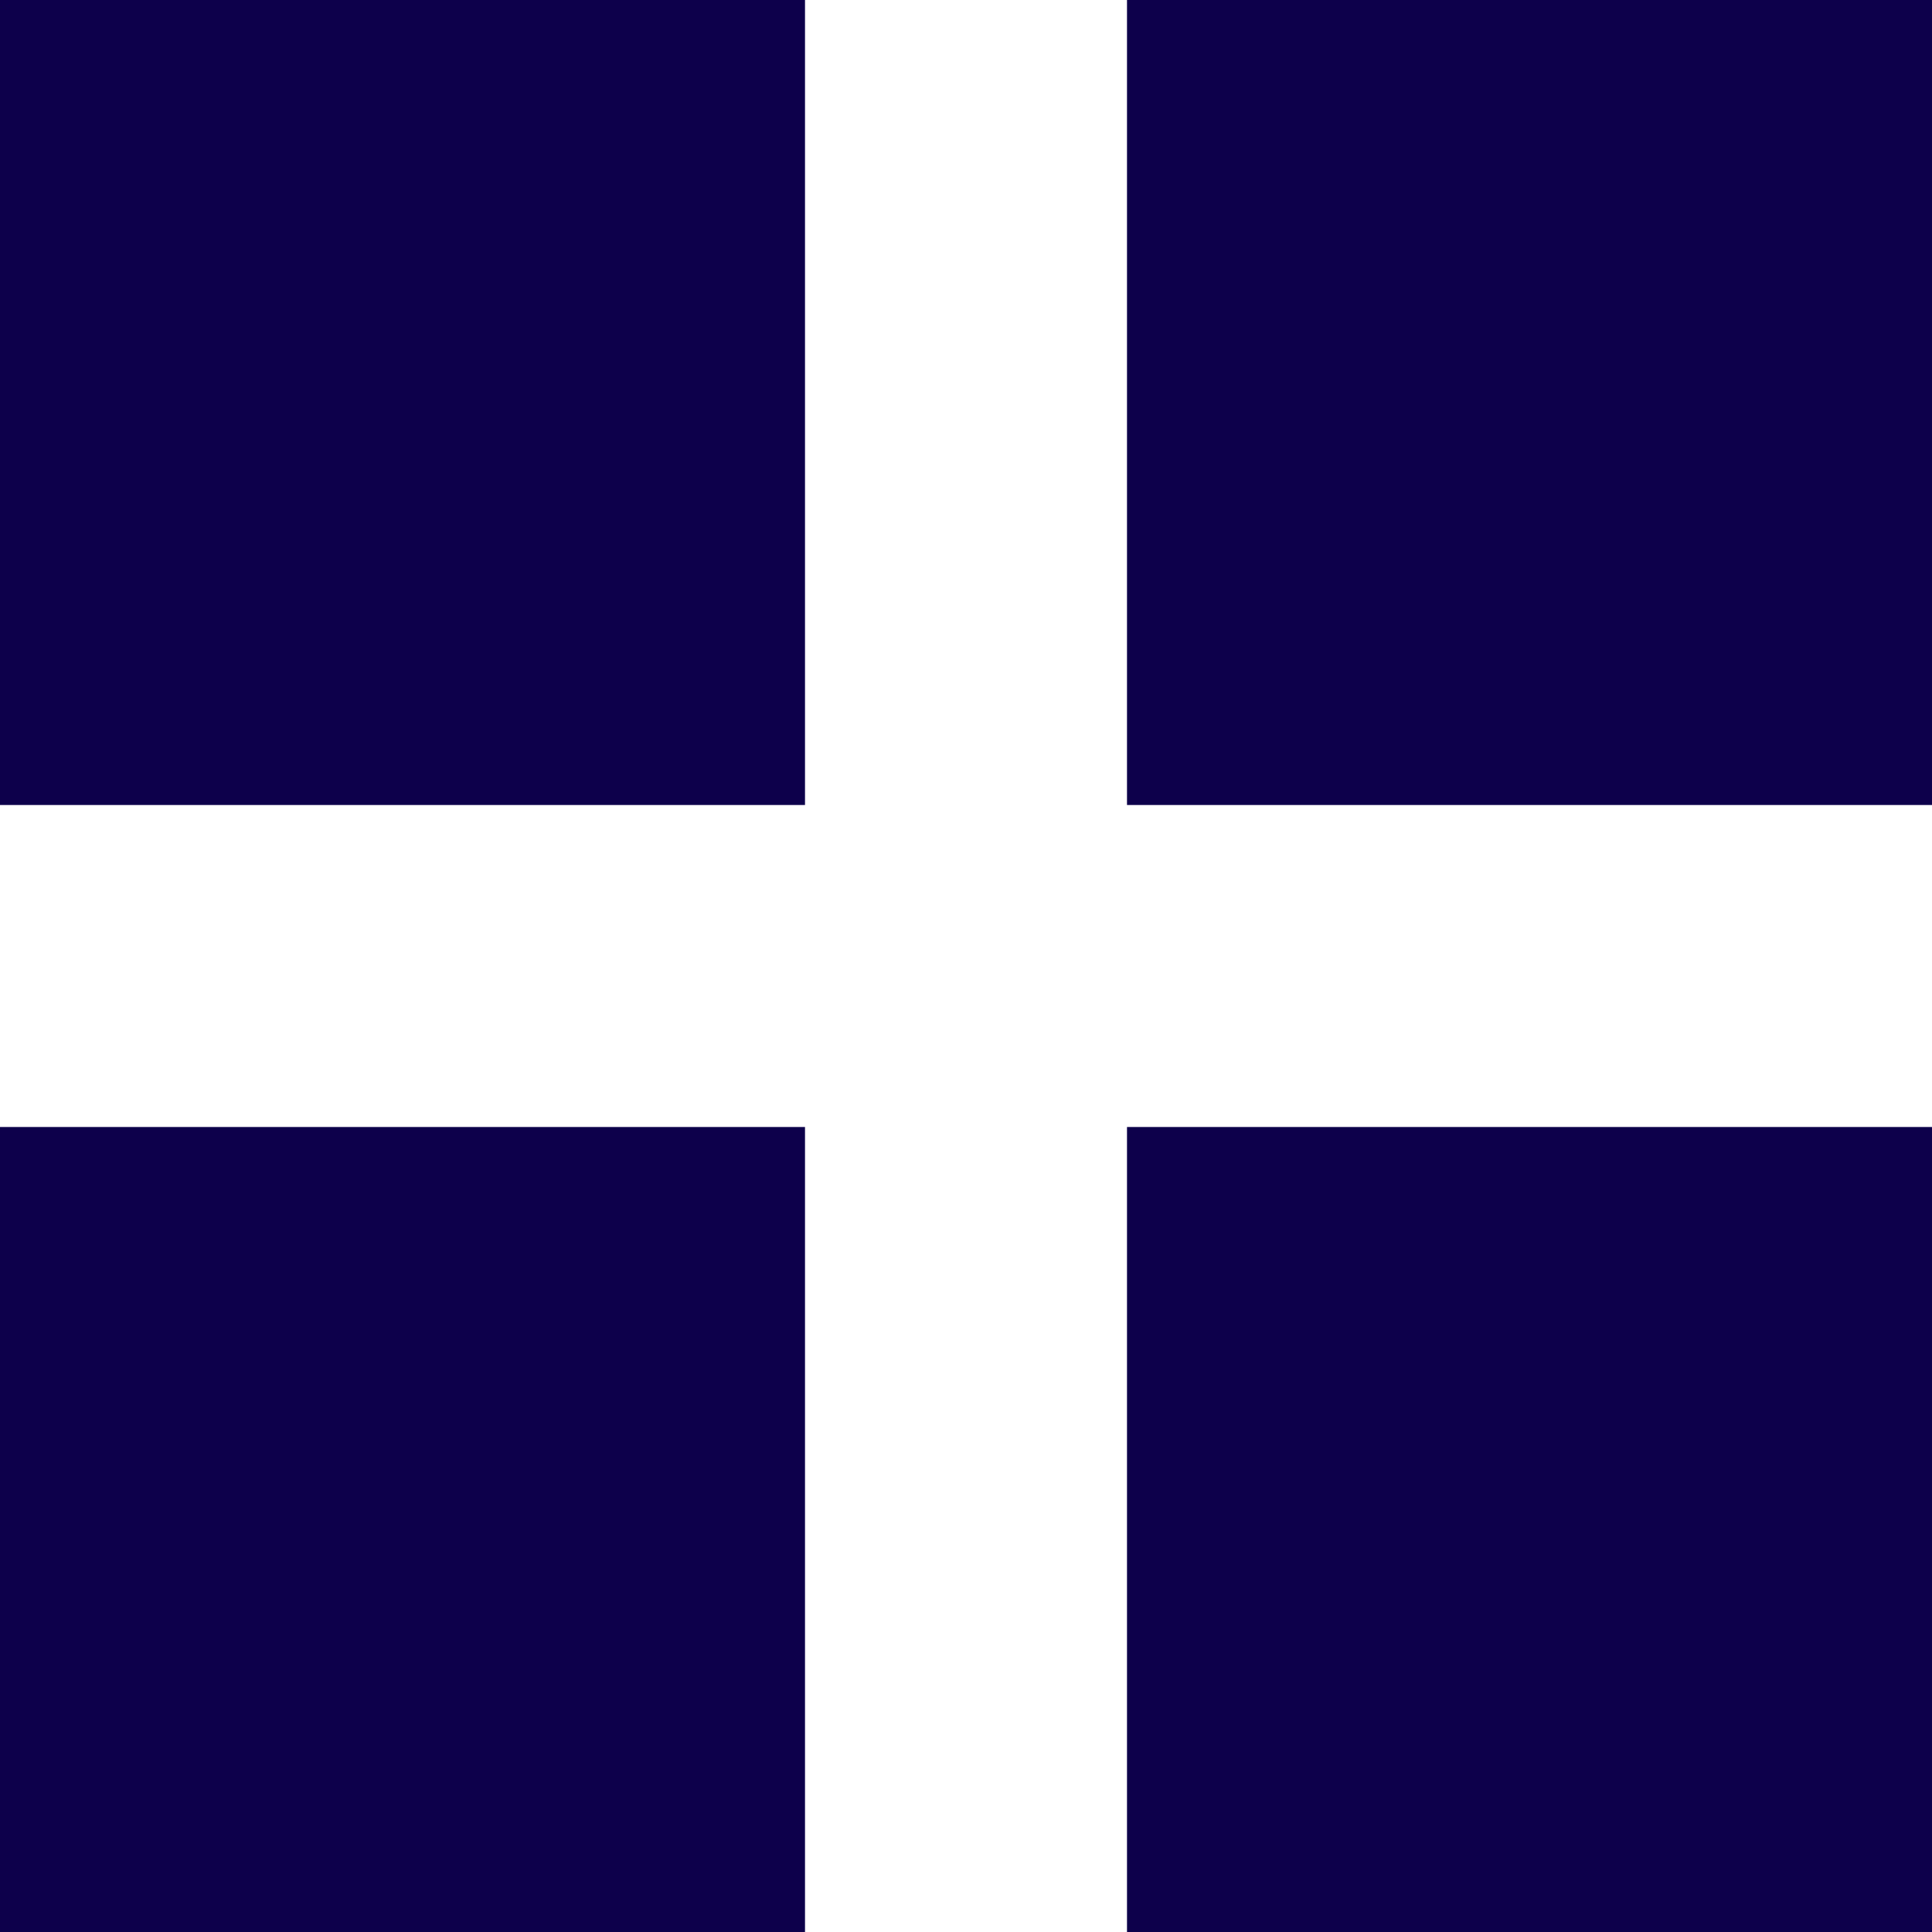 <svg width="24" height="24" viewBox="0 0 24 24" fill="none" xmlns="http://www.w3.org/2000/svg">
<rect width="10" height="10" fill="#0D004B"/>
<rect y="14" width="10" height="10" fill="#0D004B"/>
<rect x="14" width="10" height="10" fill="#0D004B"/>
<rect x="14" y="14" width="10" height="10" fill="#0D004B"/>
</svg>
